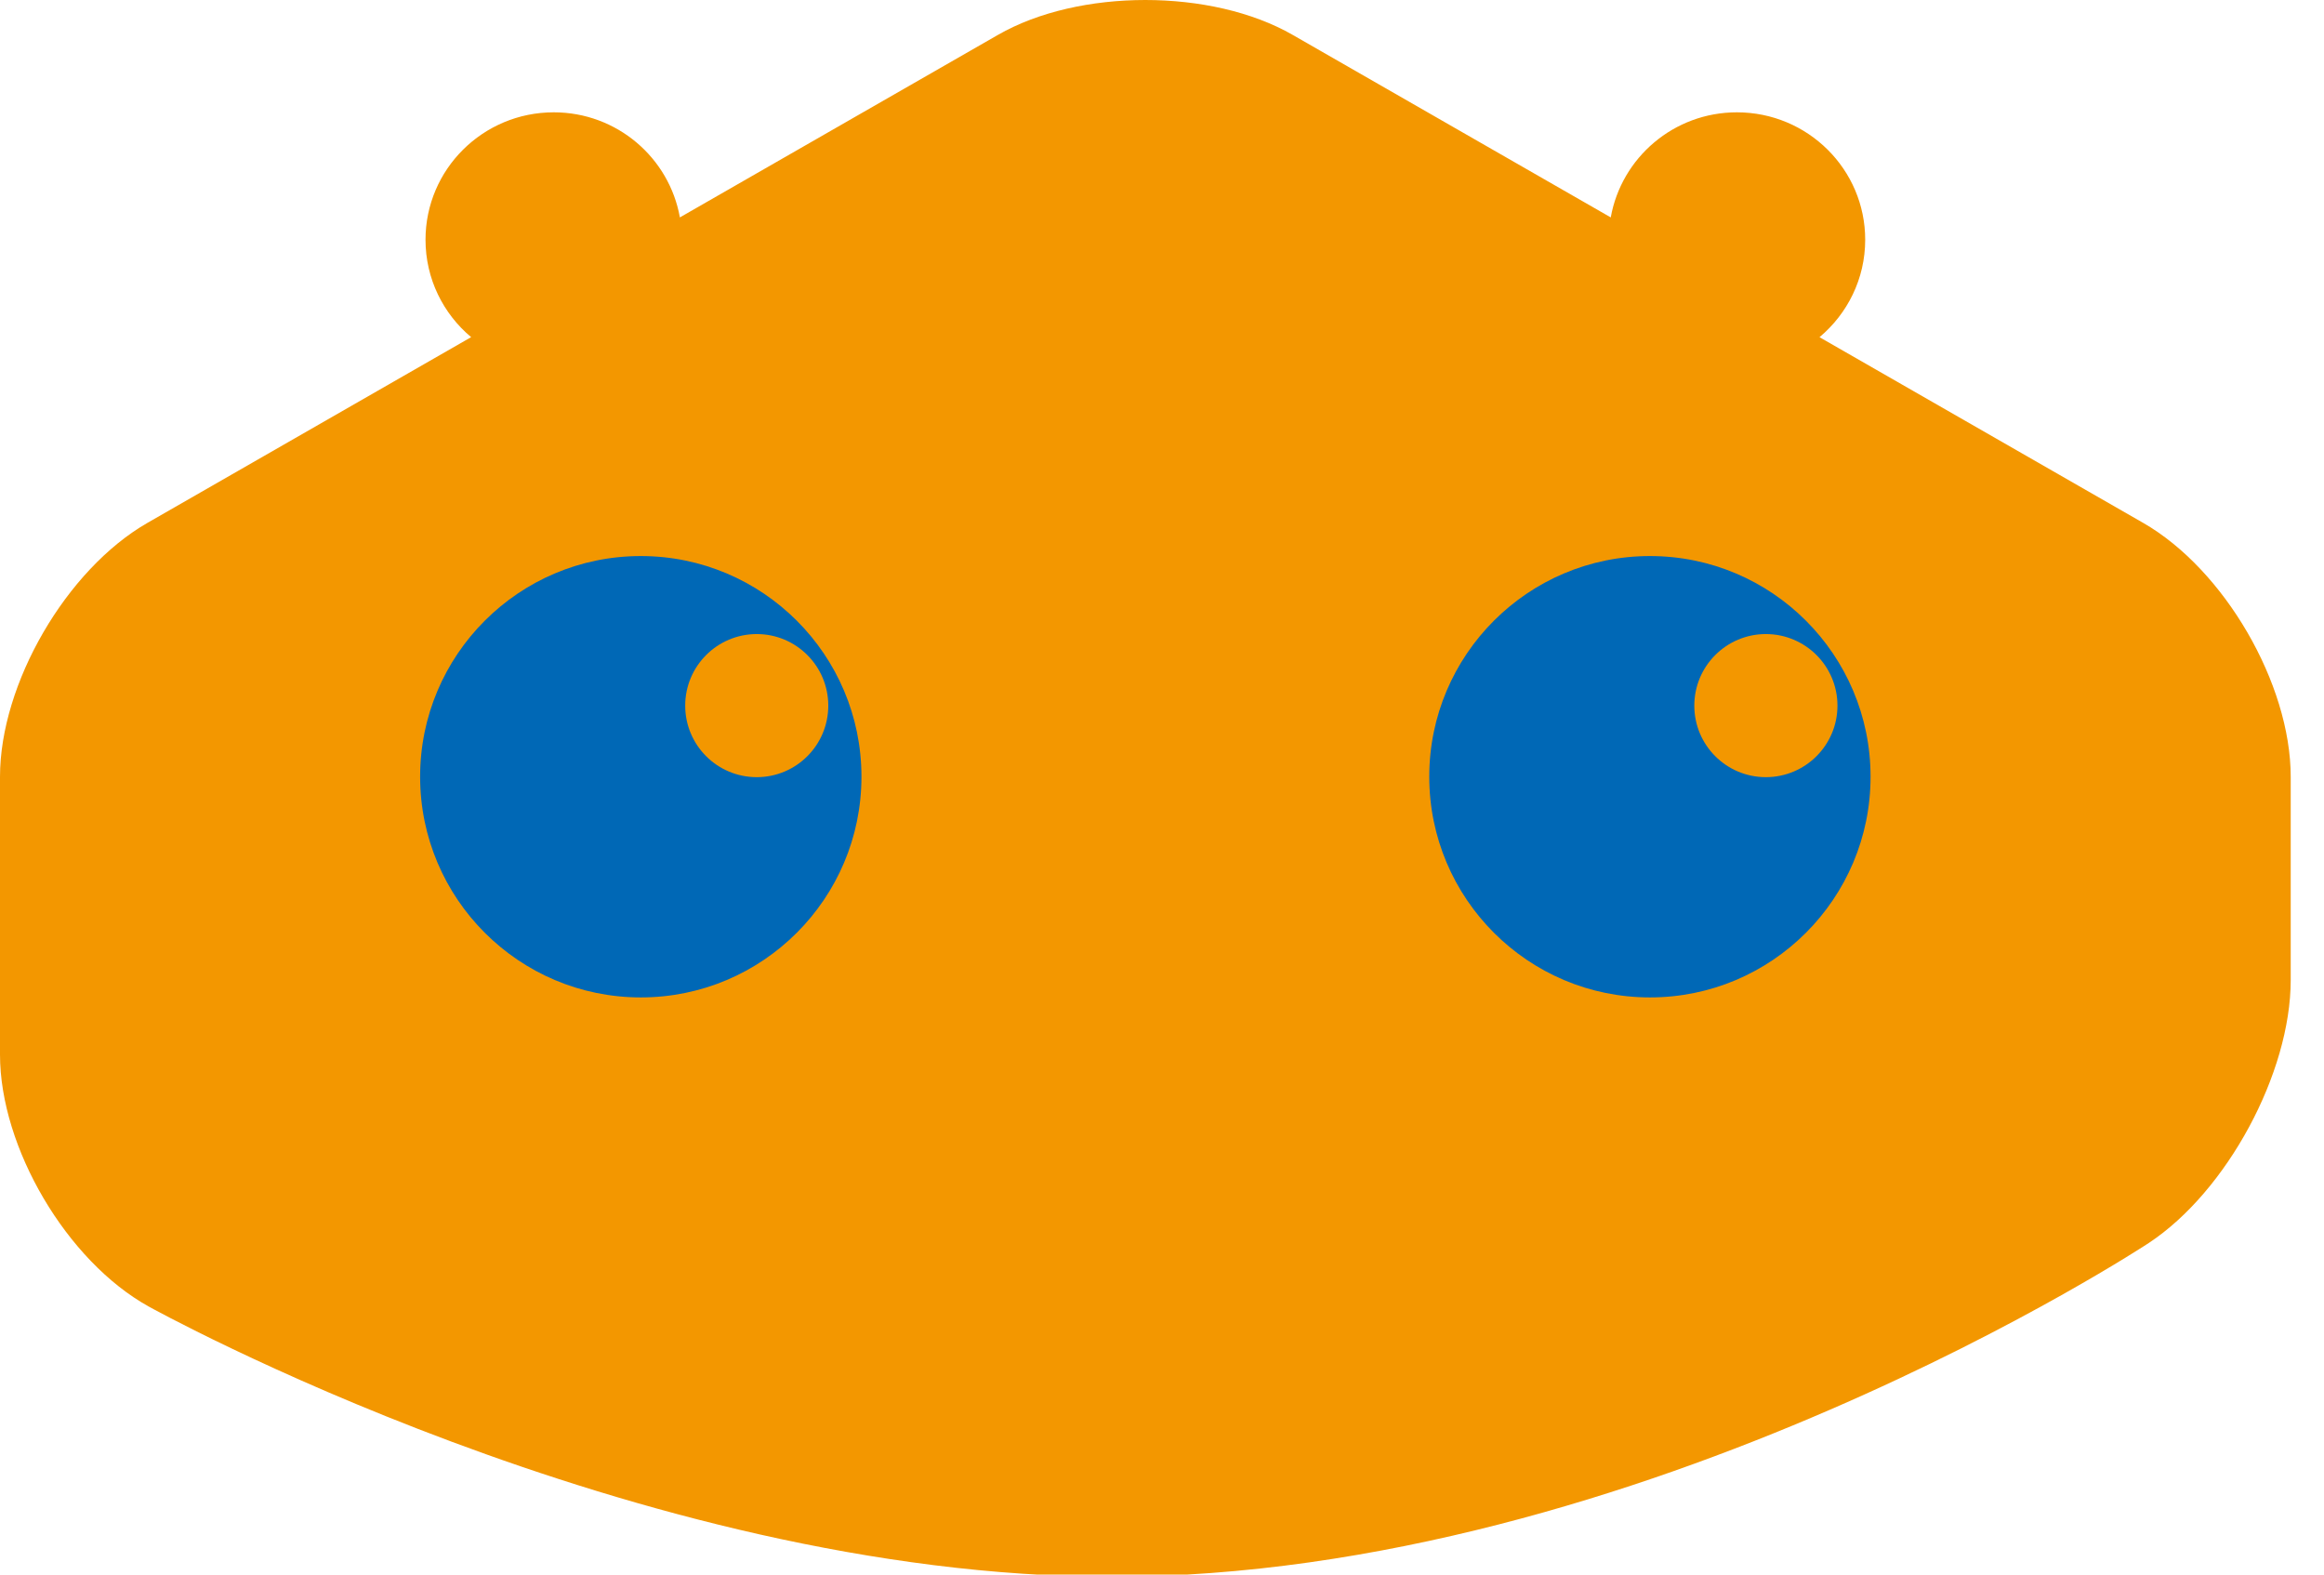 <svg xmlns="http://www.w3.org/2000/svg" width="62" height="42" viewBox="0 0 62 42" fill="none"><path d="M26.621 0.932L18.138 5.799C17.854 4.206 16.457 2.996 14.773 2.996C12.884 2.996 11.352 4.518 11.352 6.395C11.352 7.438 11.826 8.371 12.569 8.993L3.932 13.948C1.77 15.191 0 18.238 0 20.72V28.13C0 30.613 1.783 33.637 3.964 34.848C3.964 34.848 16.936 42.058 29.664 42.058C43.841 42.058 57.326 33.155 57.326 33.155C59.408 31.779 61.112 28.625 61.112 26.141V20.72C61.112 18.238 59.341 15.191 57.177 13.948L48.541 8.994C49.285 8.371 49.76 7.438 49.76 6.395C49.76 4.518 48.228 2.996 46.337 2.996C44.654 2.996 43.256 4.206 42.972 5.799L34.489 0.932C33.407 0.31 31.981 0 30.555 0C29.129 0 27.703 0.31 26.621 0.932Z" fill="#F39700"></path><path d="M11.208 20.718C11.208 23.968 13.846 26.605 17.095 26.605C20.345 26.605 22.982 23.968 22.982 20.718C22.982 17.468 20.345 14.832 17.095 14.832C13.846 14.832 11.208 17.468 11.208 20.718Z" fill="#0068B6"></path><path d="M22.097 18.822C22.097 19.876 21.243 20.73 20.189 20.73C19.134 20.73 18.28 19.876 18.28 18.822C18.28 17.768 19.134 16.913 20.189 16.913C21.243 16.913 22.097 17.768 22.097 18.822Z" fill="#F39700"></path><path d="M38.13 20.718C38.13 23.968 40.767 26.605 44.018 26.605C47.268 26.605 49.903 23.968 49.903 20.718C49.903 17.468 47.268 14.832 44.018 14.832C40.767 14.832 38.13 17.468 38.13 20.718Z" fill="#0068B6"></path><path d="M49.02 18.822C49.02 19.876 48.164 20.73 47.11 20.73C46.056 20.73 45.201 19.876 45.201 18.822C45.201 17.768 46.056 16.913 47.11 16.913C48.164 16.913 49.02 17.768 49.02 18.822Z" fill="#F39700"></path></svg>